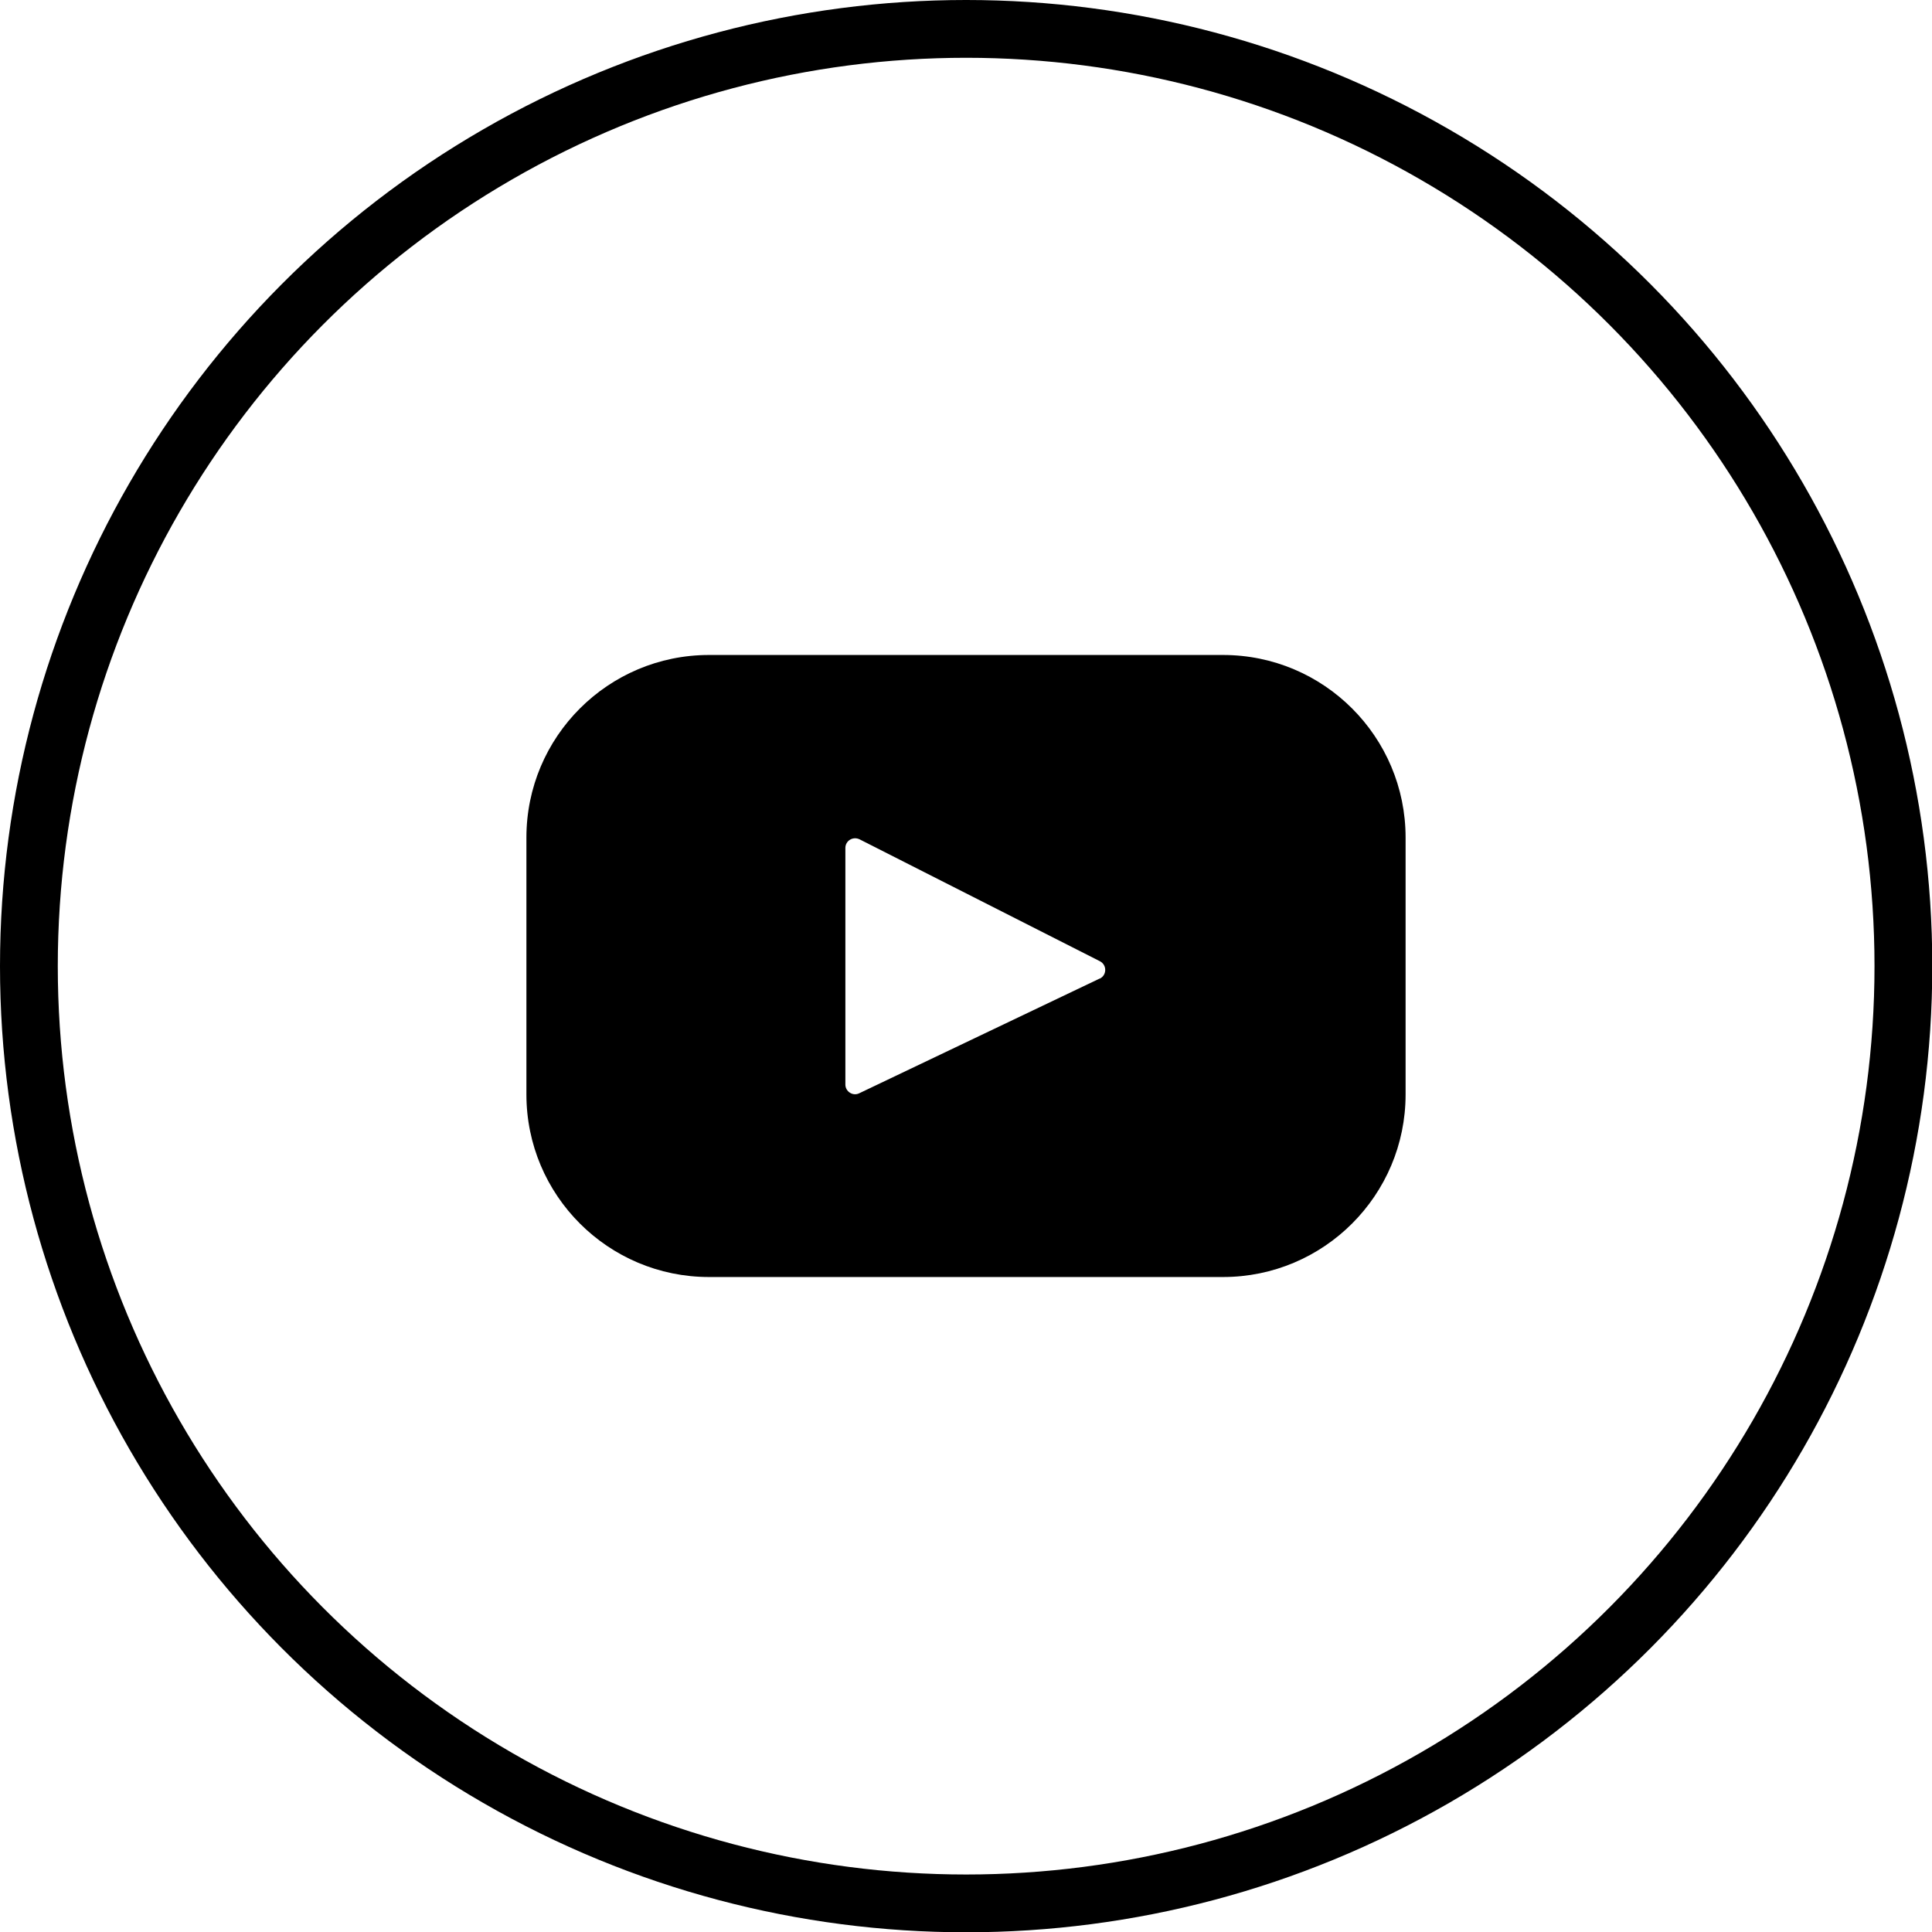<?xml version="1.0" encoding="UTF-8"?><svg id="OBJECTS" xmlns="http://www.w3.org/2000/svg" viewBox="0 0 66.87 66.87"><defs><style>.cls-1{fill:none;stroke:#000;stroke-miterlimit:10;stroke-width:2px;}</style></defs><circle class="cls-1" cx="33.44" cy="33.44" r="32.44"/><path d="M42.33,22.67H24.54c-3.49,0-6.32,2.83-6.32,6.32v8.89c0,3.49,2.83,6.32,6.32,6.32h17.79c3.49,0,6.32-2.83,6.32-6.32v-8.89c0-3.49-2.83-6.32-6.32-6.32Zm-4.27,11.2l-8.32,3.97c-.22,.11-.48-.06-.48-.3v-8.19c0-.25,.26-.41,.49-.3l8.32,4.22c.25,.13,.24,.48,0,.6Z"/></svg>